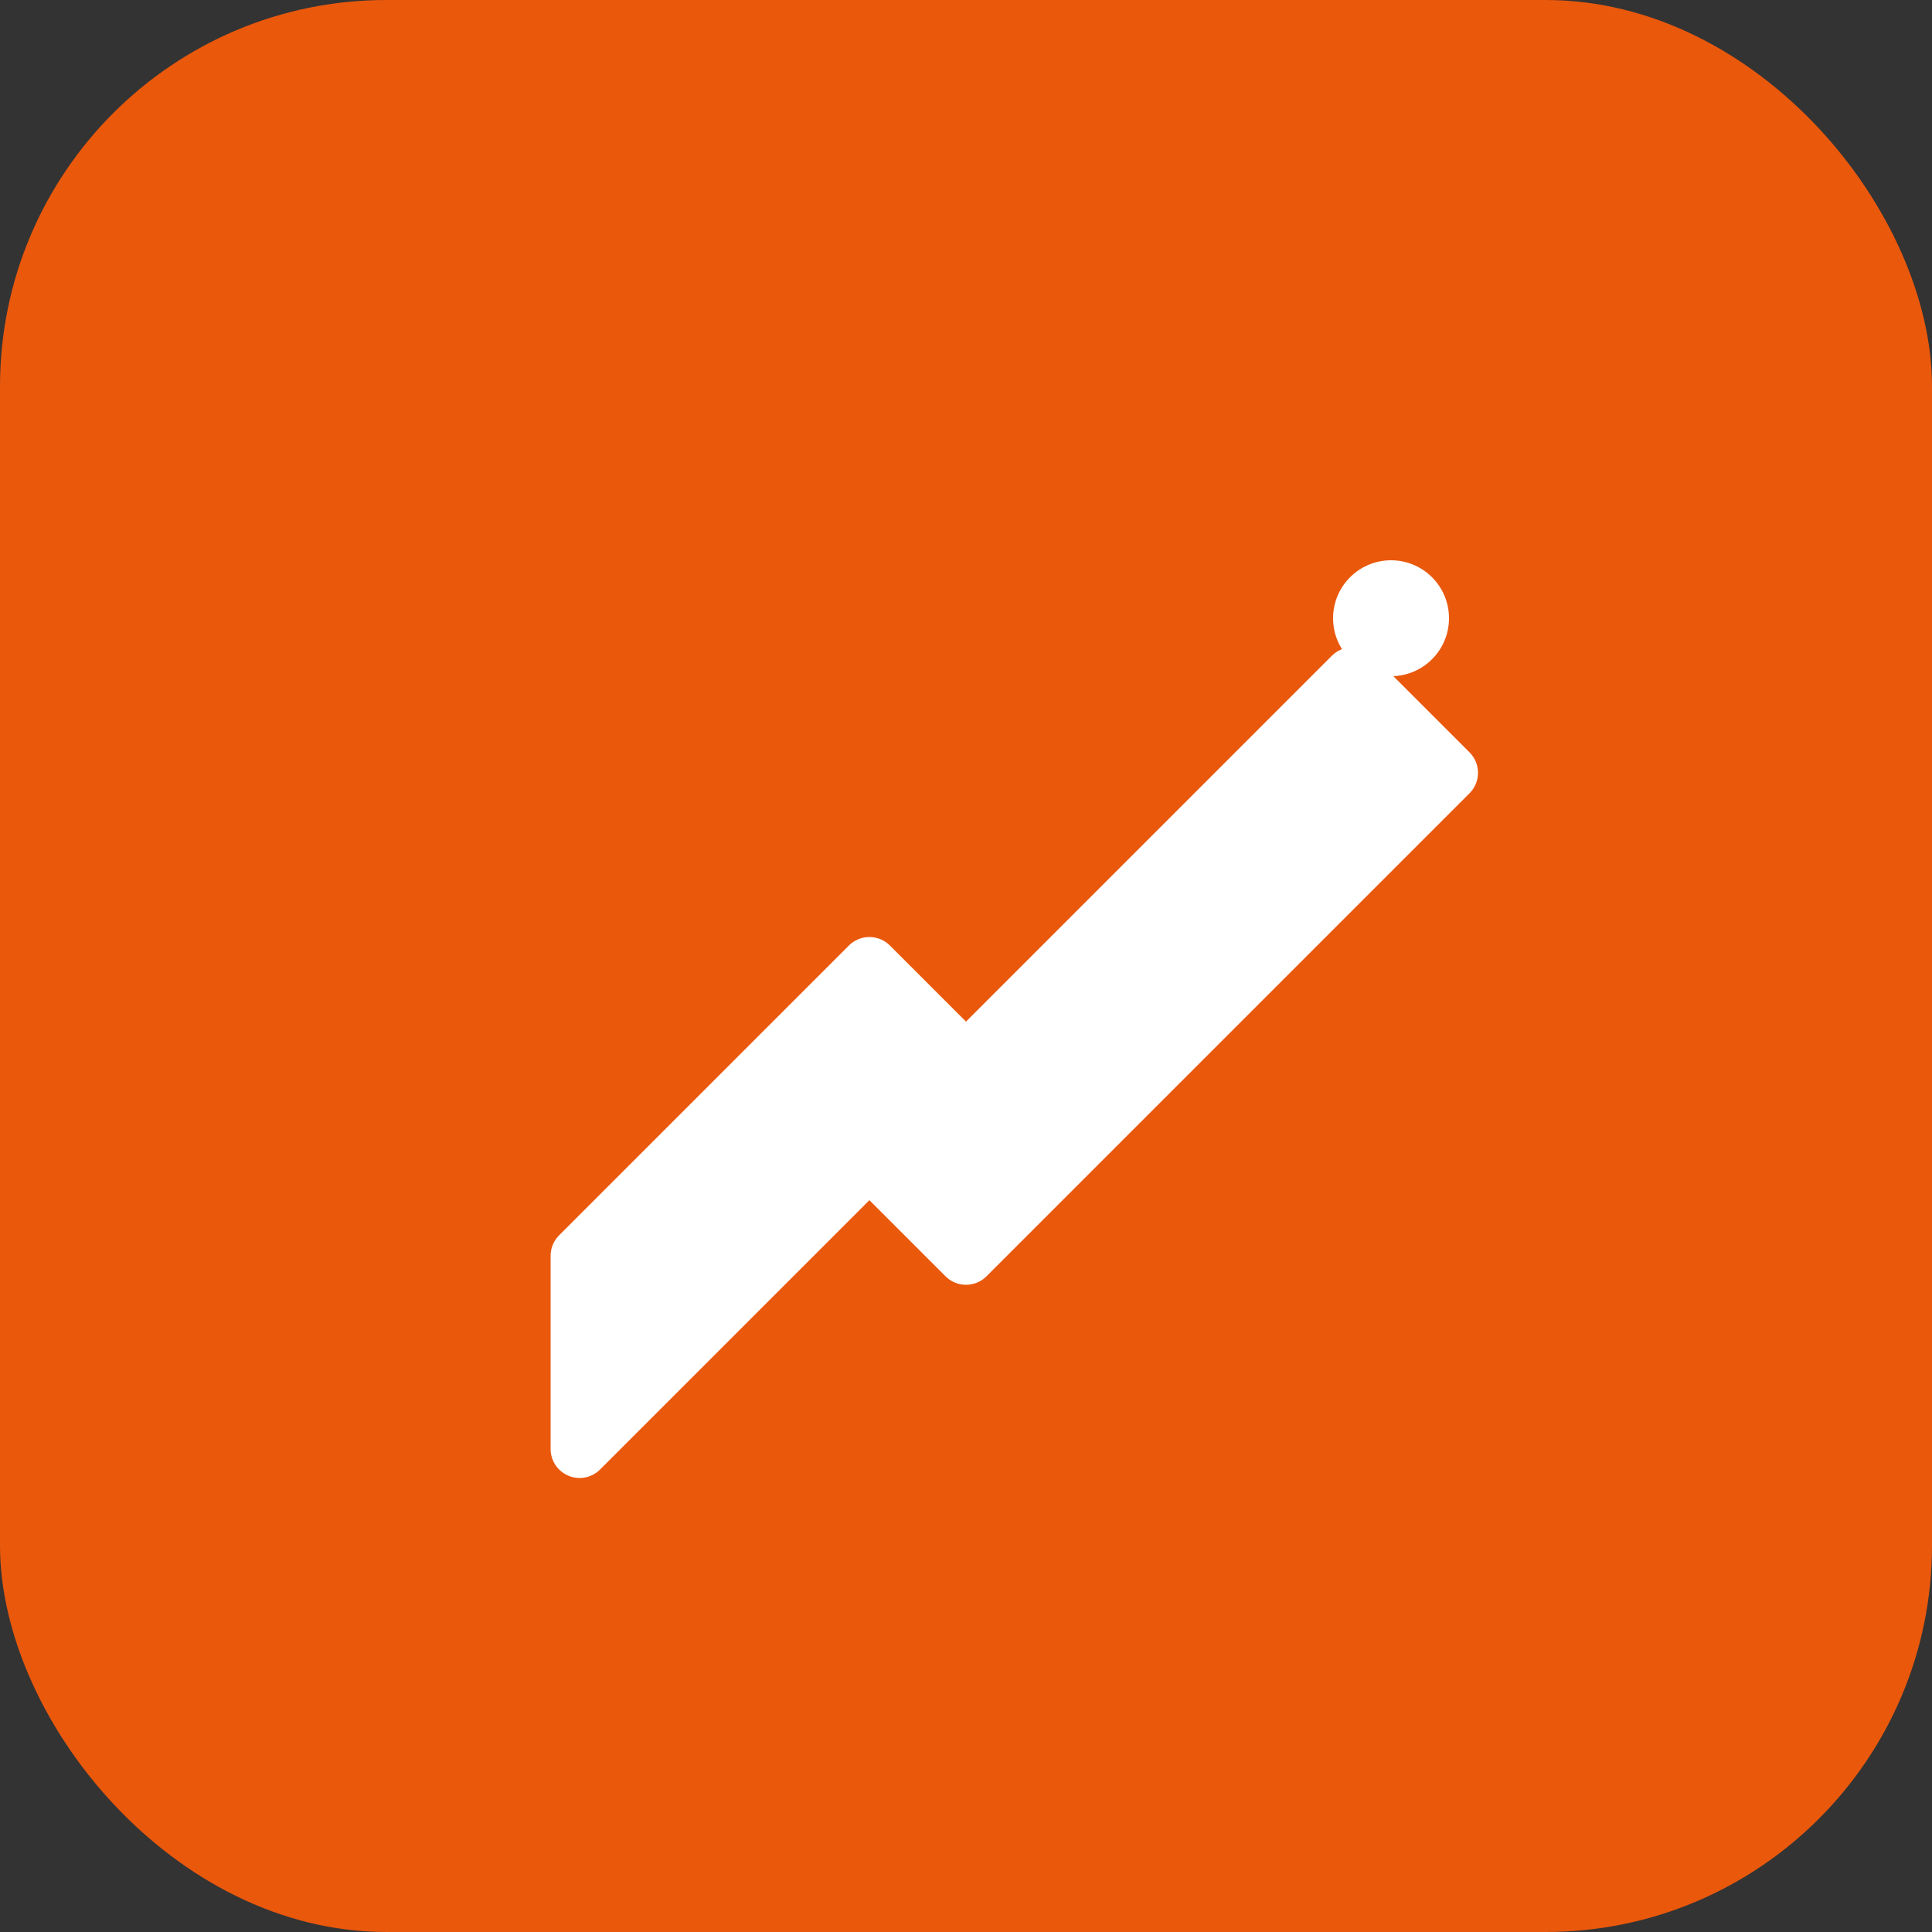 <svg xmlns="http://www.w3.org/2000/svg" viewBox="0 0 100 100">
  <rect x="0" y="0" width="100" height="100" fill="#333333" stroke="none"/>
  <rect width="100" height="100" rx="20" fill="#ea580c"/>
  <path d="M30 65 L45 50 L50 55 L70 35 L75 40 L50 65 L45 60 L30 75 Z" fill="white" stroke="white" stroke-width="3" stroke-linecap="round" stroke-linejoin="round"/>
  <circle cx="72" cy="32" r="3" fill="white"/>
</svg>